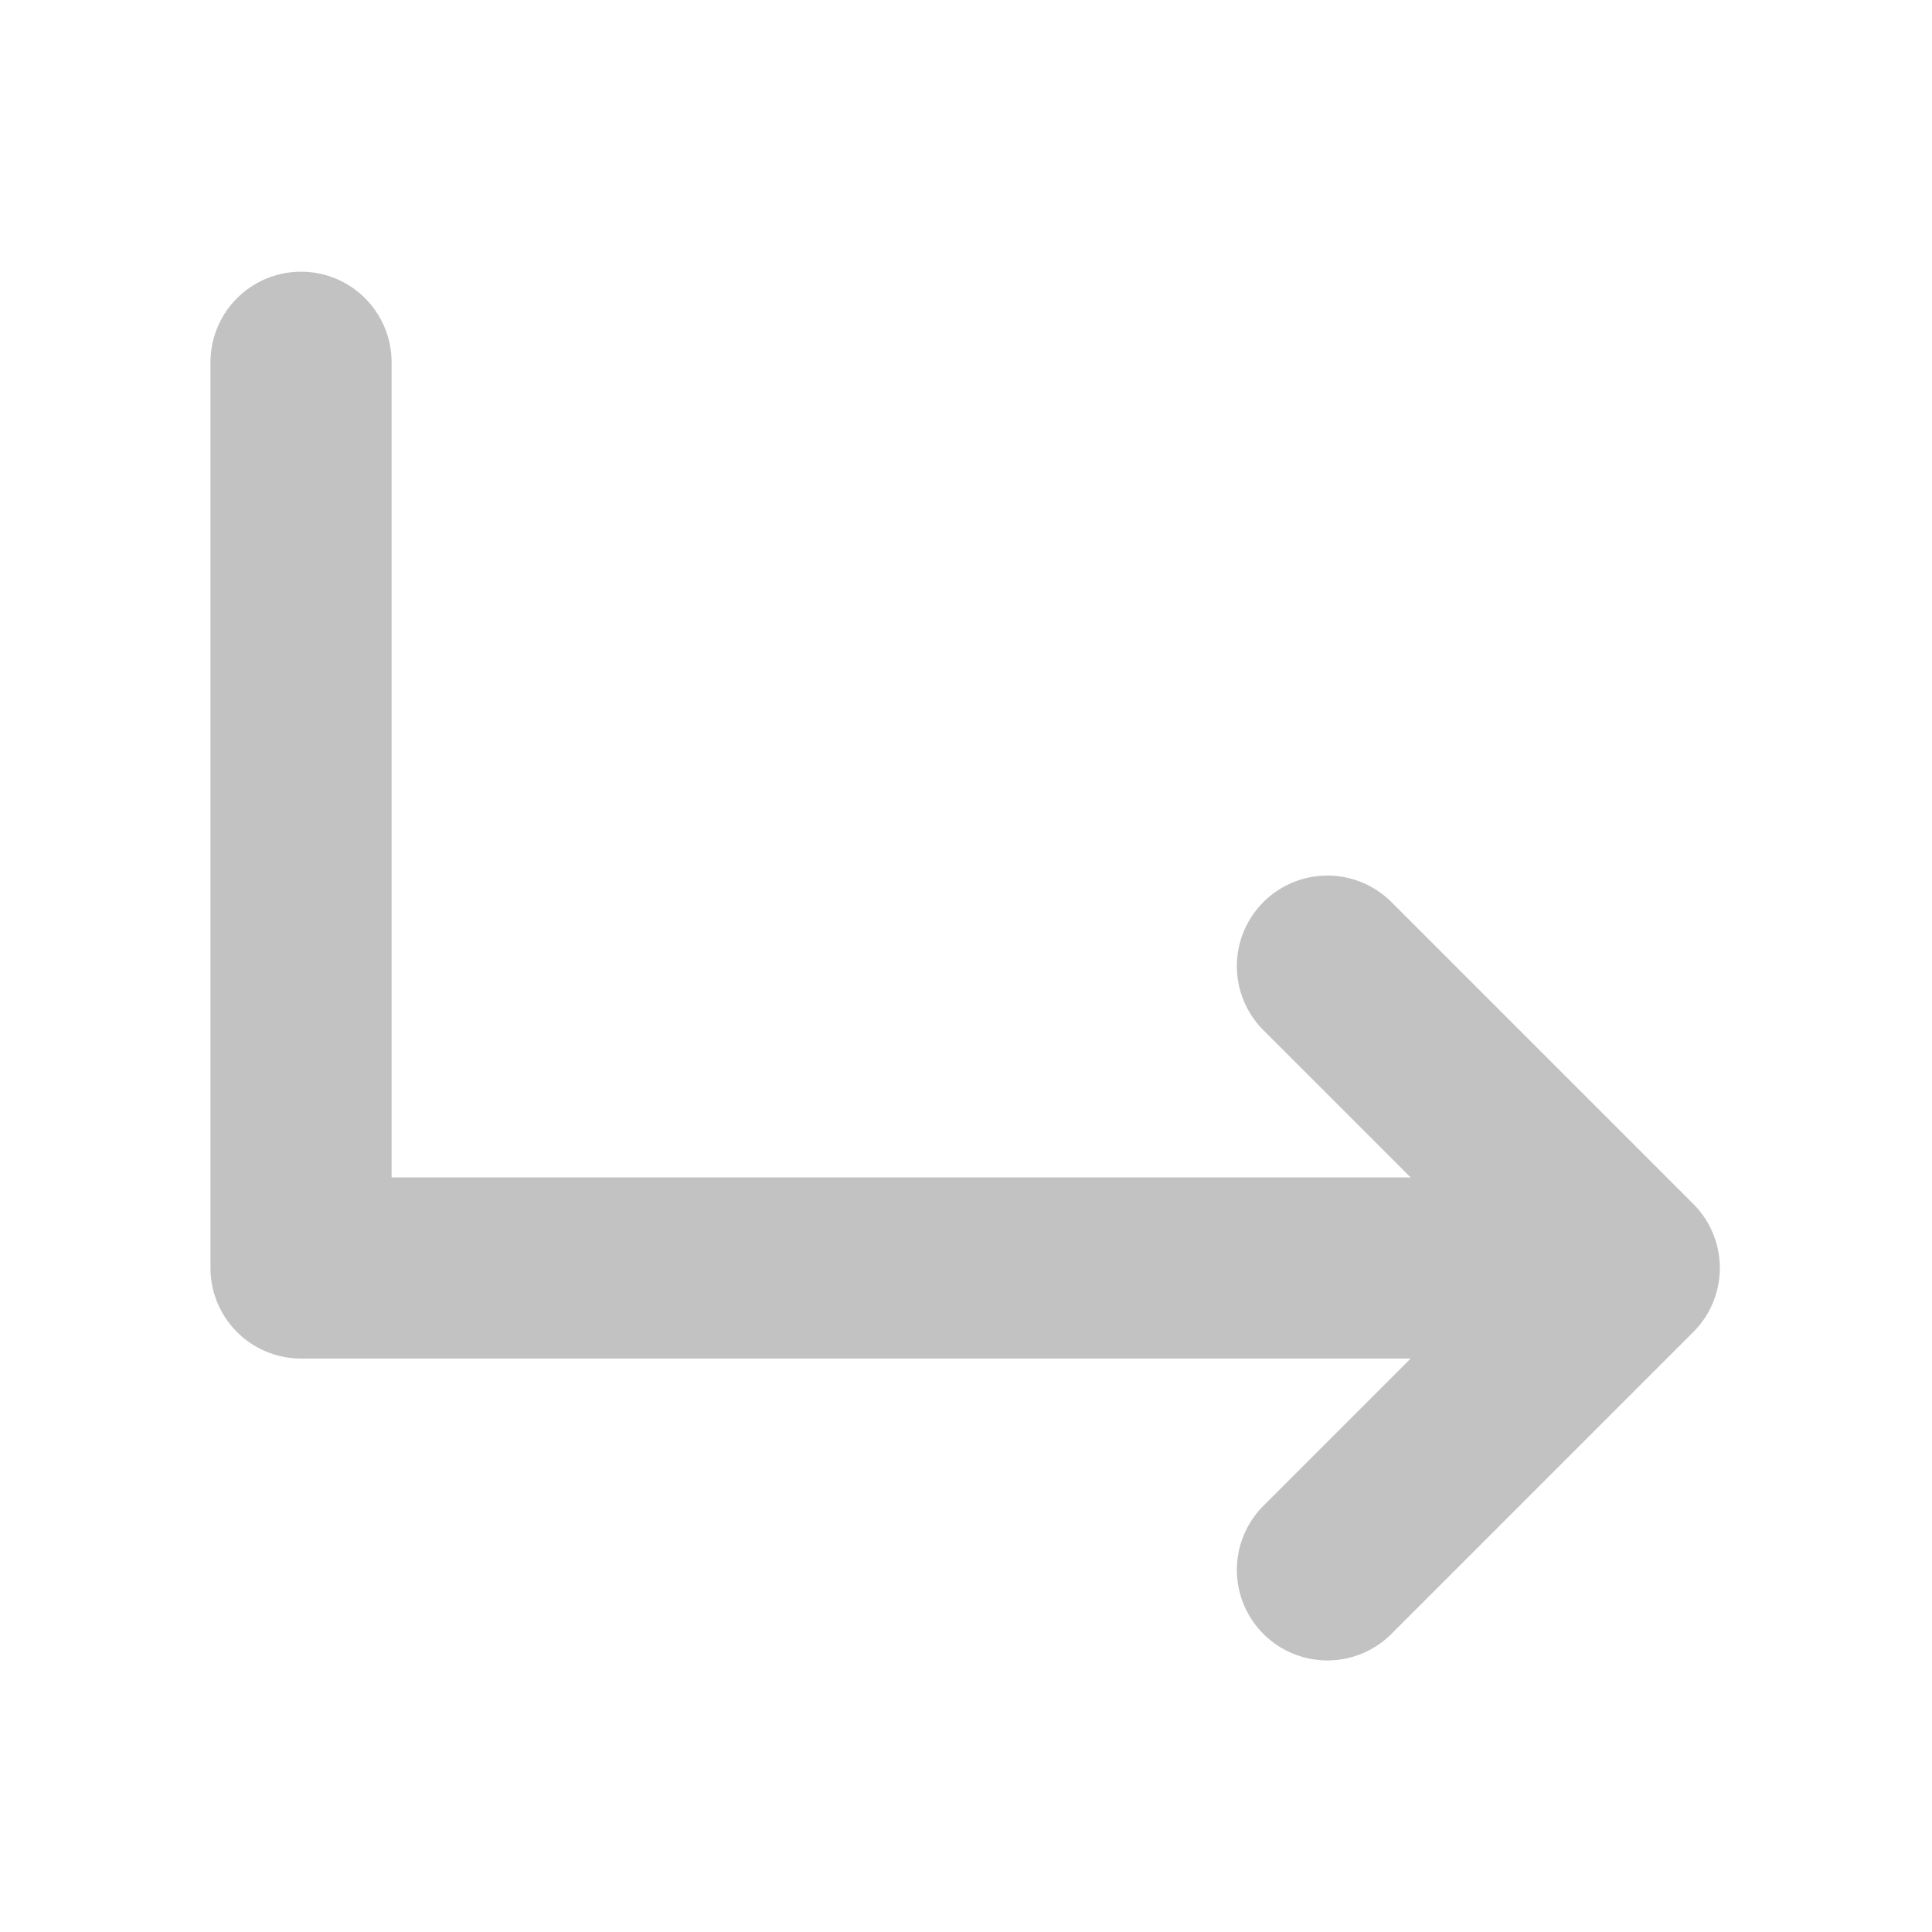 <svg width="16" height="16" viewBox="0 0 16 16" fill="none" xmlns="http://www.w3.org/2000/svg">
<path d="M10.993 8.001L13.493 10.501M13.493 10.501L10.993 13.001M13.493 10.501H2.493V3" stroke="black" stroke-opacity="0.24" stroke-width="1.5" stroke-linecap="round" stroke-linejoin="round"/>
</svg>
